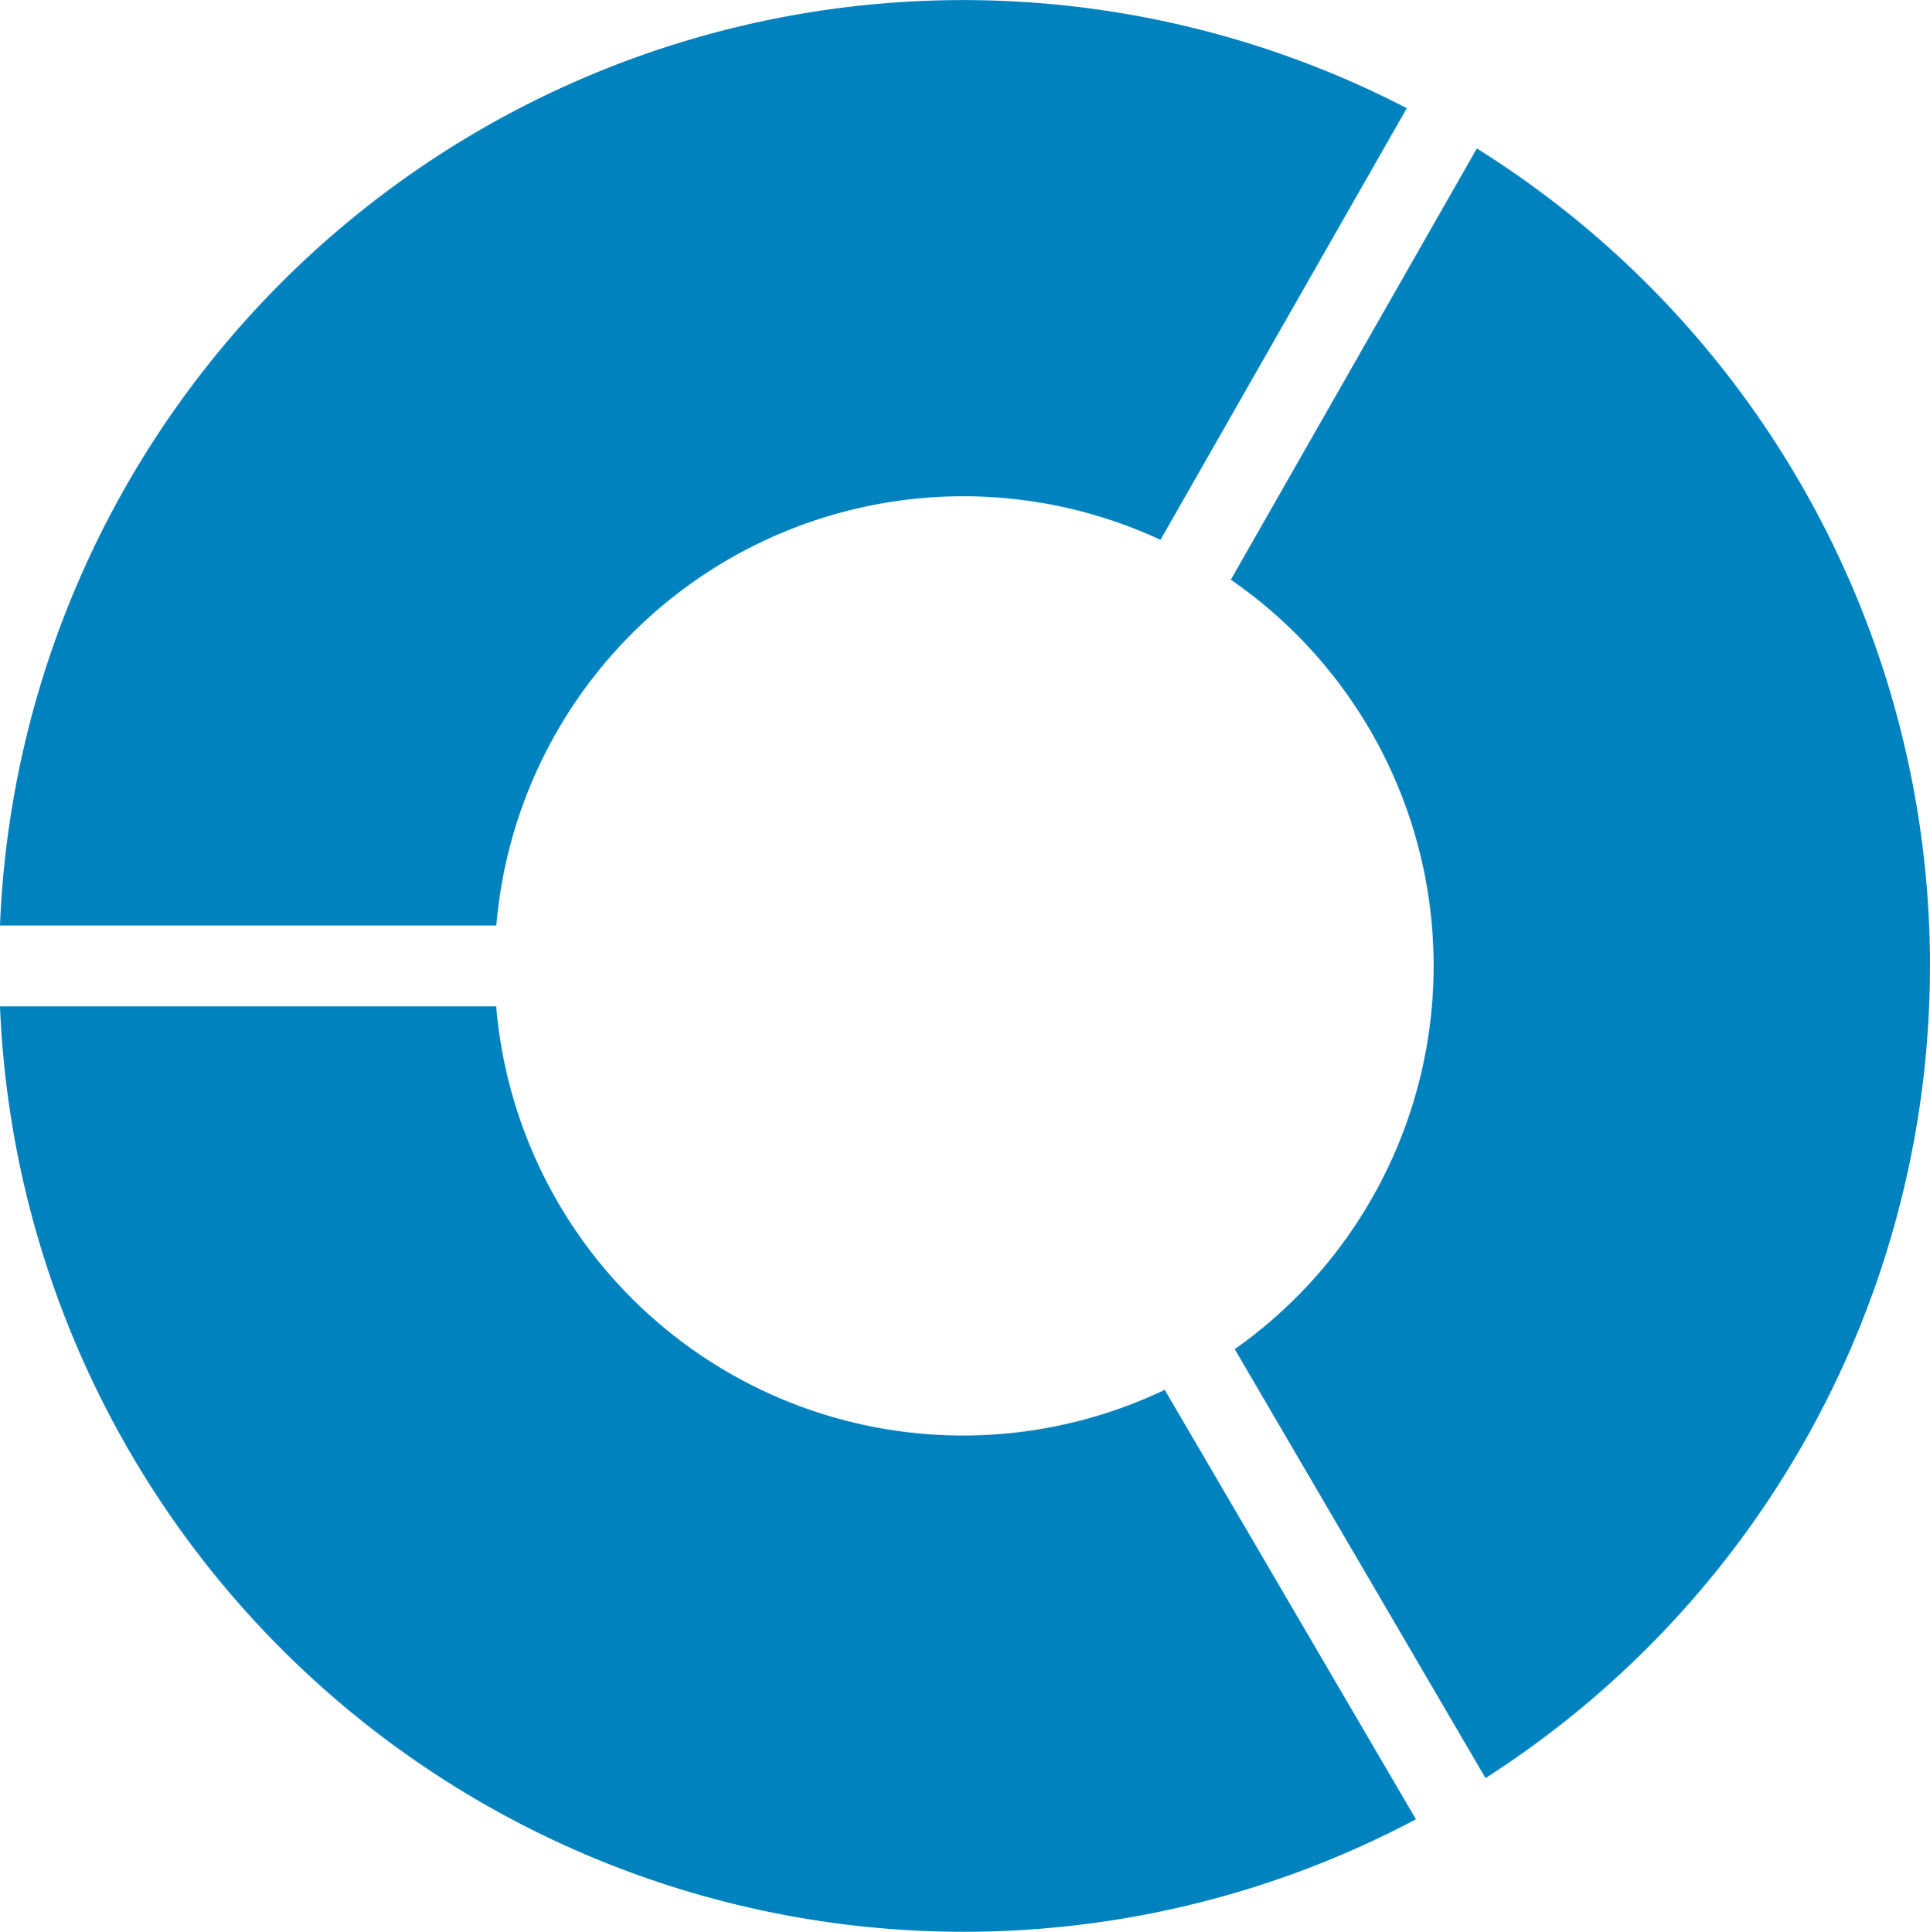 <svg xmlns="http://www.w3.org/2000/svg" width="49.177" height="49.23" viewBox="0 0 49.177 49.23">
    <path id="Pfad_3" data-name="Pfad 3" d="M0,25.645A24.579,24.579,0,0,0,36.078,46.364l-6.4-10.945a11.935,11.935,0,0,1-17.034-9.773ZM29.57,13.757l6.275-11A24.562,24.562,0,0,0,0,23.585H12.648A11.939,11.939,0,0,1,29.57,13.757M49.177,24.615A24.573,24.573,0,0,0,37.63,3.783L31.362,14.774a11.951,11.951,0,0,1,.1,19.608l6.389,10.932a24.581,24.581,0,0,0,11.325-20.7" fill="#0082bf"/>
</svg>
